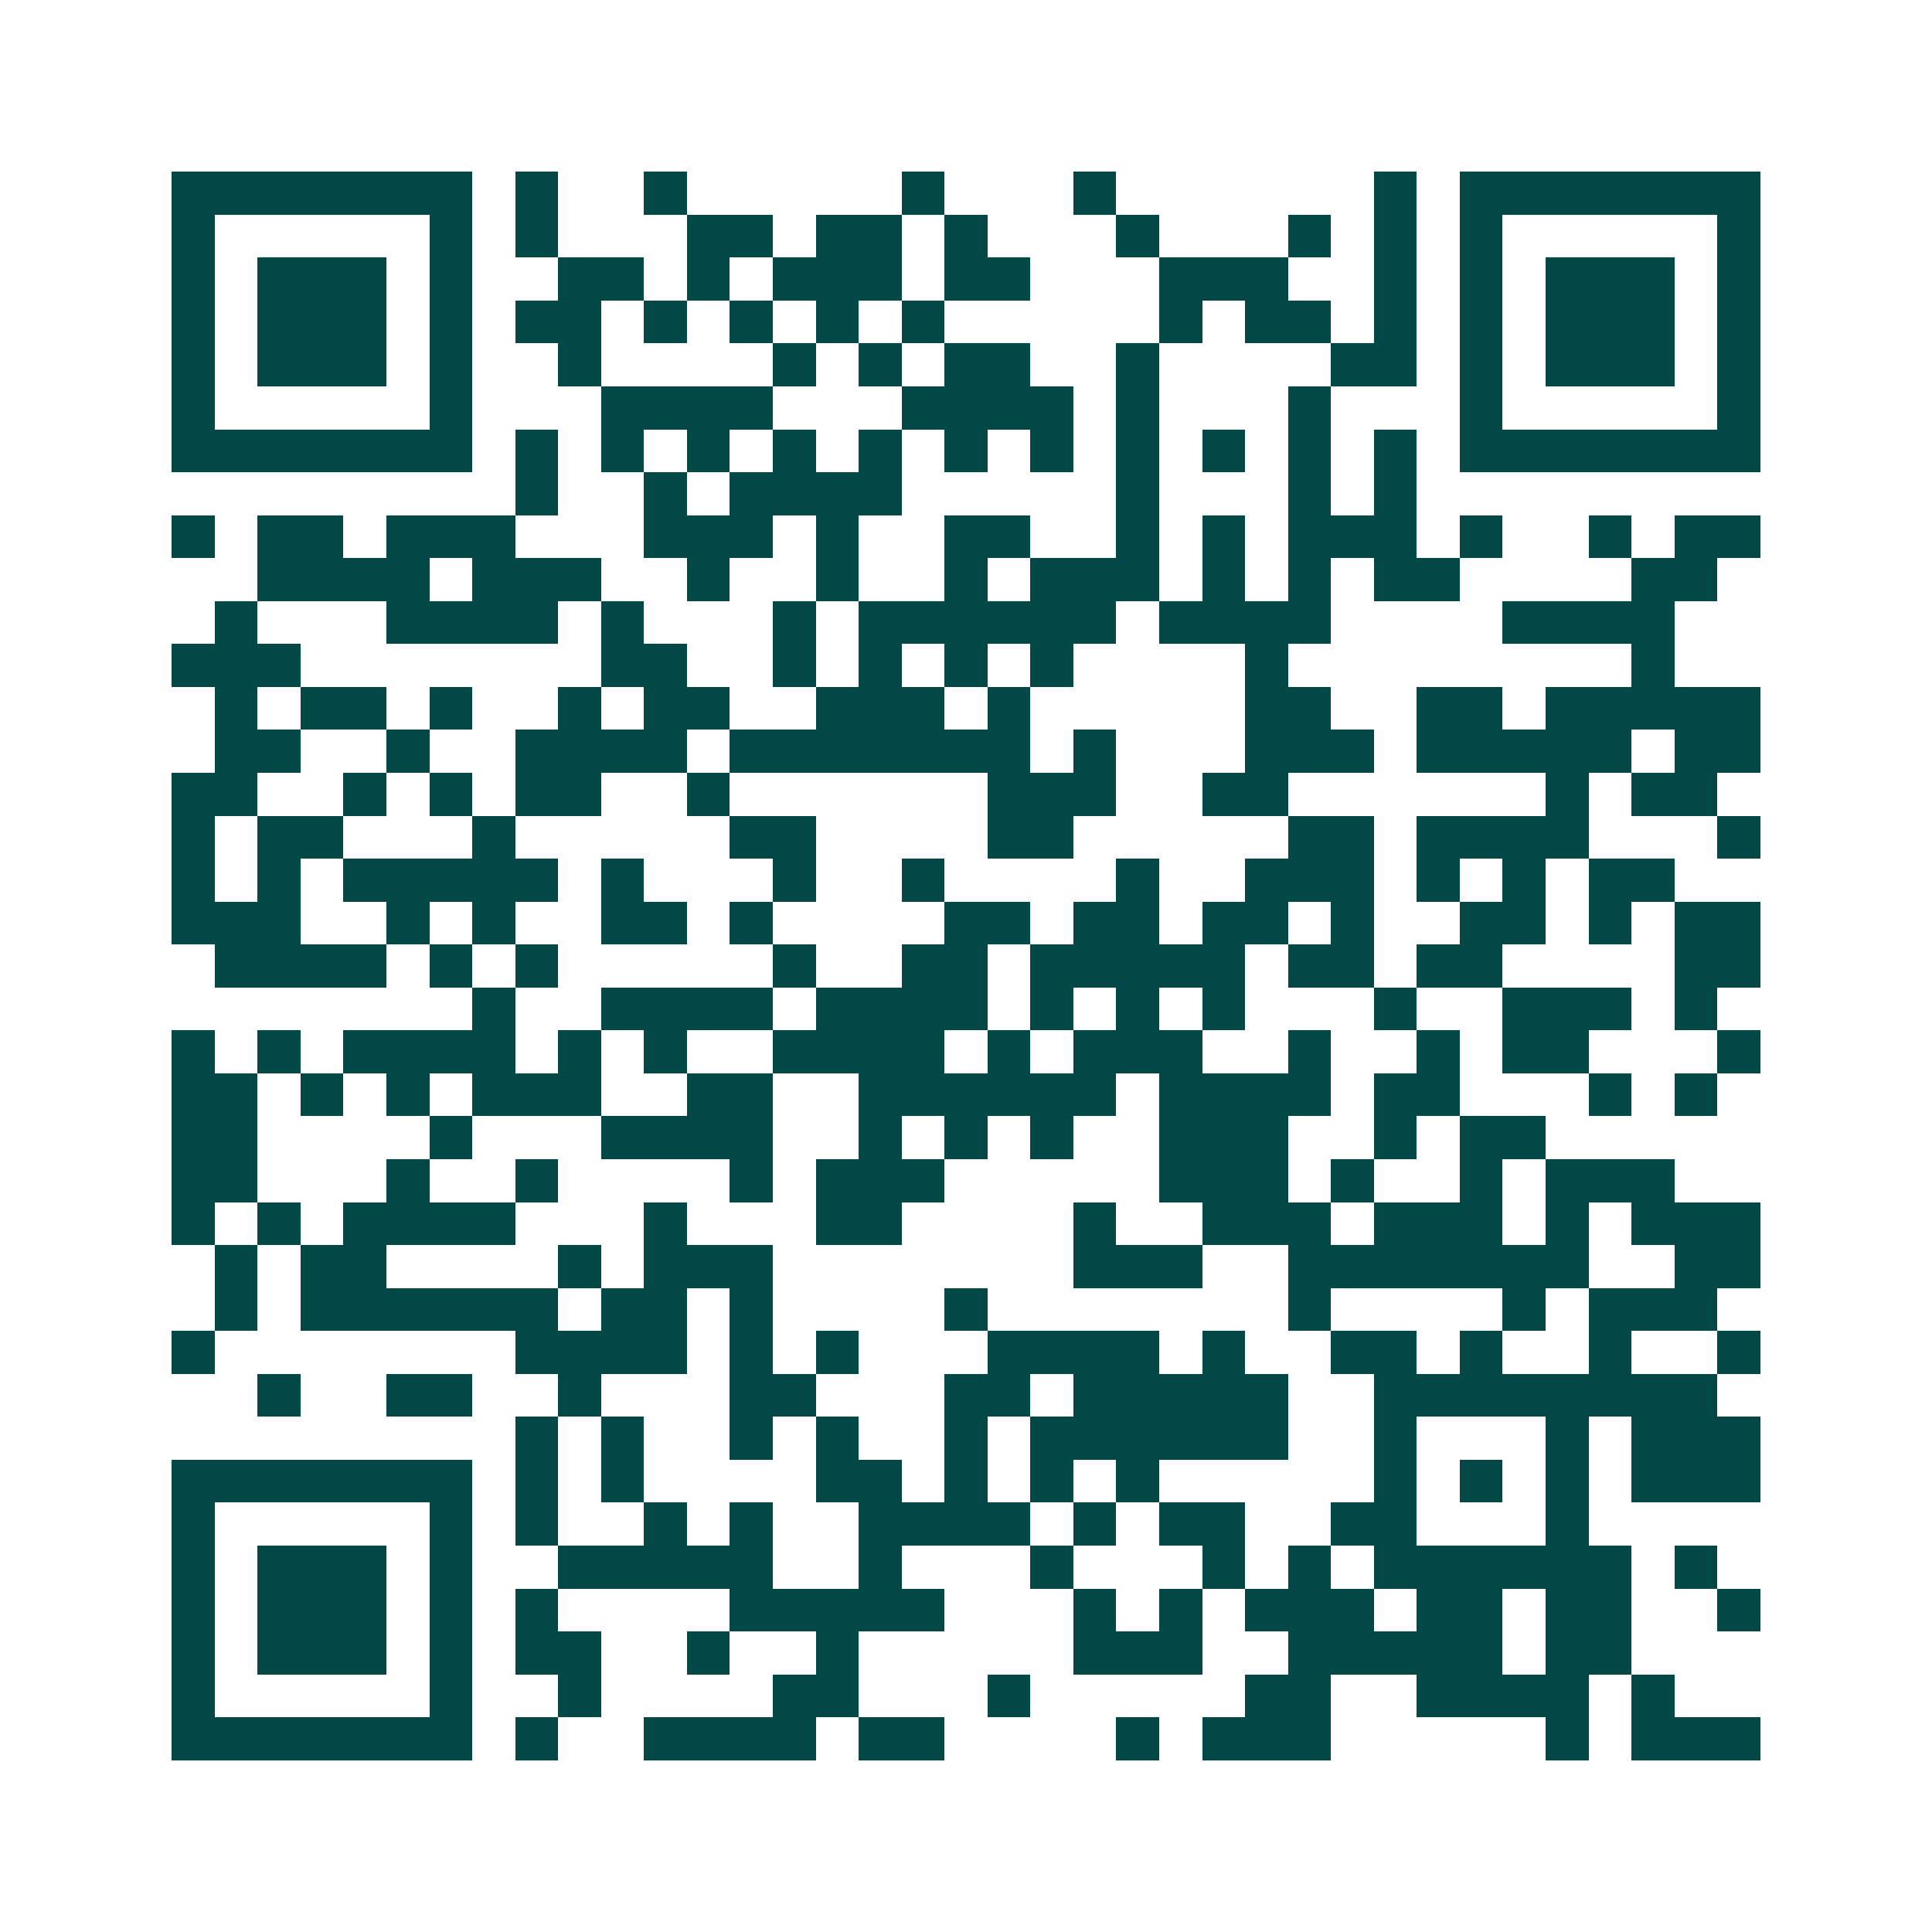 <svg xmlns="http://www.w3.org/2000/svg" width="200" height="200" viewBox="0 0 45 45" shape-rendering="crispEdges"><path fill="#ffffff" d="M0 0h45v45H0z"/><path stroke="#014847" d="M4 4.5h7m1 0h1m2 0h1m5 0h1m3 0h1m6 0h1m1 0h7M4 5.5h1m5 0h1m1 0h1m3 0h2m1 0h2m1 0h1m3 0h1m3 0h1m1 0h1m1 0h1m5 0h1M4 6.5h1m1 0h3m1 0h1m2 0h2m1 0h1m1 0h3m1 0h2m3 0h3m2 0h1m1 0h1m1 0h3m1 0h1M4 7.5h1m1 0h3m1 0h1m1 0h2m1 0h1m1 0h1m1 0h1m1 0h1m5 0h1m1 0h2m1 0h1m1 0h1m1 0h3m1 0h1M4 8.5h1m1 0h3m1 0h1m2 0h1m4 0h1m1 0h1m1 0h2m2 0h1m4 0h2m1 0h1m1 0h3m1 0h1M4 9.5h1m5 0h1m3 0h4m3 0h4m1 0h1m3 0h1m3 0h1m5 0h1M4 10.5h7m1 0h1m1 0h1m1 0h1m1 0h1m1 0h1m1 0h1m1 0h1m1 0h1m1 0h1m1 0h1m1 0h1m1 0h7M12 11.5h1m2 0h1m1 0h4m5 0h1m3 0h1m1 0h1M4 12.5h1m1 0h2m1 0h3m3 0h3m1 0h1m2 0h2m2 0h1m1 0h1m1 0h3m1 0h1m2 0h1m1 0h2M6 13.5h4m1 0h3m2 0h1m2 0h1m2 0h1m1 0h3m1 0h1m1 0h1m1 0h2m4 0h2M5 14.5h1m3 0h4m1 0h1m3 0h1m1 0h6m1 0h4m4 0h4M4 15.5h3m7 0h2m2 0h1m1 0h1m1 0h1m1 0h1m4 0h1m8 0h1M5 16.5h1m1 0h2m1 0h1m2 0h1m1 0h2m2 0h3m1 0h1m5 0h2m2 0h2m1 0h5M5 17.5h2m2 0h1m2 0h4m1 0h7m1 0h1m3 0h3m1 0h5m1 0h2M4 18.5h2m2 0h1m1 0h1m1 0h2m2 0h1m6 0h3m2 0h2m6 0h1m1 0h2M4 19.5h1m1 0h2m3 0h1m5 0h2m4 0h2m5 0h2m1 0h4m3 0h1M4 20.5h1m1 0h1m1 0h5m1 0h1m3 0h1m2 0h1m4 0h1m2 0h3m1 0h1m1 0h1m1 0h2M4 21.5h3m2 0h1m1 0h1m2 0h2m1 0h1m4 0h2m1 0h2m1 0h2m1 0h1m2 0h2m1 0h1m1 0h2M5 22.5h4m1 0h1m1 0h1m5 0h1m2 0h2m1 0h5m1 0h2m1 0h2m4 0h2M11 23.5h1m2 0h4m1 0h4m1 0h1m1 0h1m1 0h1m3 0h1m2 0h3m1 0h1M4 24.5h1m1 0h1m1 0h4m1 0h1m1 0h1m2 0h4m1 0h1m1 0h3m2 0h1m2 0h1m1 0h2m3 0h1M4 25.5h2m1 0h1m1 0h1m1 0h3m2 0h2m2 0h6m1 0h4m1 0h2m3 0h1m1 0h1M4 26.5h2m4 0h1m3 0h4m2 0h1m1 0h1m1 0h1m2 0h3m2 0h1m1 0h2M4 27.5h2m3 0h1m2 0h1m4 0h1m1 0h3m5 0h3m1 0h1m2 0h1m1 0h3M4 28.5h1m1 0h1m1 0h4m3 0h1m3 0h2m4 0h1m2 0h3m1 0h3m1 0h1m1 0h3M5 29.5h1m1 0h2m4 0h1m1 0h3m7 0h3m2 0h7m2 0h2M5 30.5h1m1 0h6m1 0h2m1 0h1m4 0h1m7 0h1m4 0h1m1 0h3M4 31.5h1m7 0h4m1 0h1m1 0h1m3 0h4m1 0h1m2 0h2m1 0h1m2 0h1m2 0h1M6 32.5h1m2 0h2m2 0h1m3 0h2m3 0h2m1 0h5m2 0h8M12 33.5h1m1 0h1m2 0h1m1 0h1m2 0h1m1 0h6m2 0h1m3 0h1m1 0h3M4 34.5h7m1 0h1m1 0h1m4 0h2m1 0h1m1 0h1m1 0h1m5 0h1m1 0h1m1 0h1m1 0h3M4 35.5h1m5 0h1m1 0h1m2 0h1m1 0h1m2 0h4m1 0h1m1 0h2m2 0h2m3 0h1M4 36.5h1m1 0h3m1 0h1m2 0h5m2 0h1m3 0h1m3 0h1m1 0h1m1 0h6m1 0h1M4 37.5h1m1 0h3m1 0h1m1 0h1m4 0h5m3 0h1m1 0h1m1 0h3m1 0h2m1 0h2m2 0h1M4 38.5h1m1 0h3m1 0h1m1 0h2m2 0h1m2 0h1m5 0h3m2 0h5m1 0h2M4 39.5h1m5 0h1m2 0h1m4 0h2m3 0h1m5 0h2m2 0h4m1 0h1M4 40.5h7m1 0h1m2 0h4m1 0h2m4 0h1m1 0h3m5 0h1m1 0h3"/></svg>
